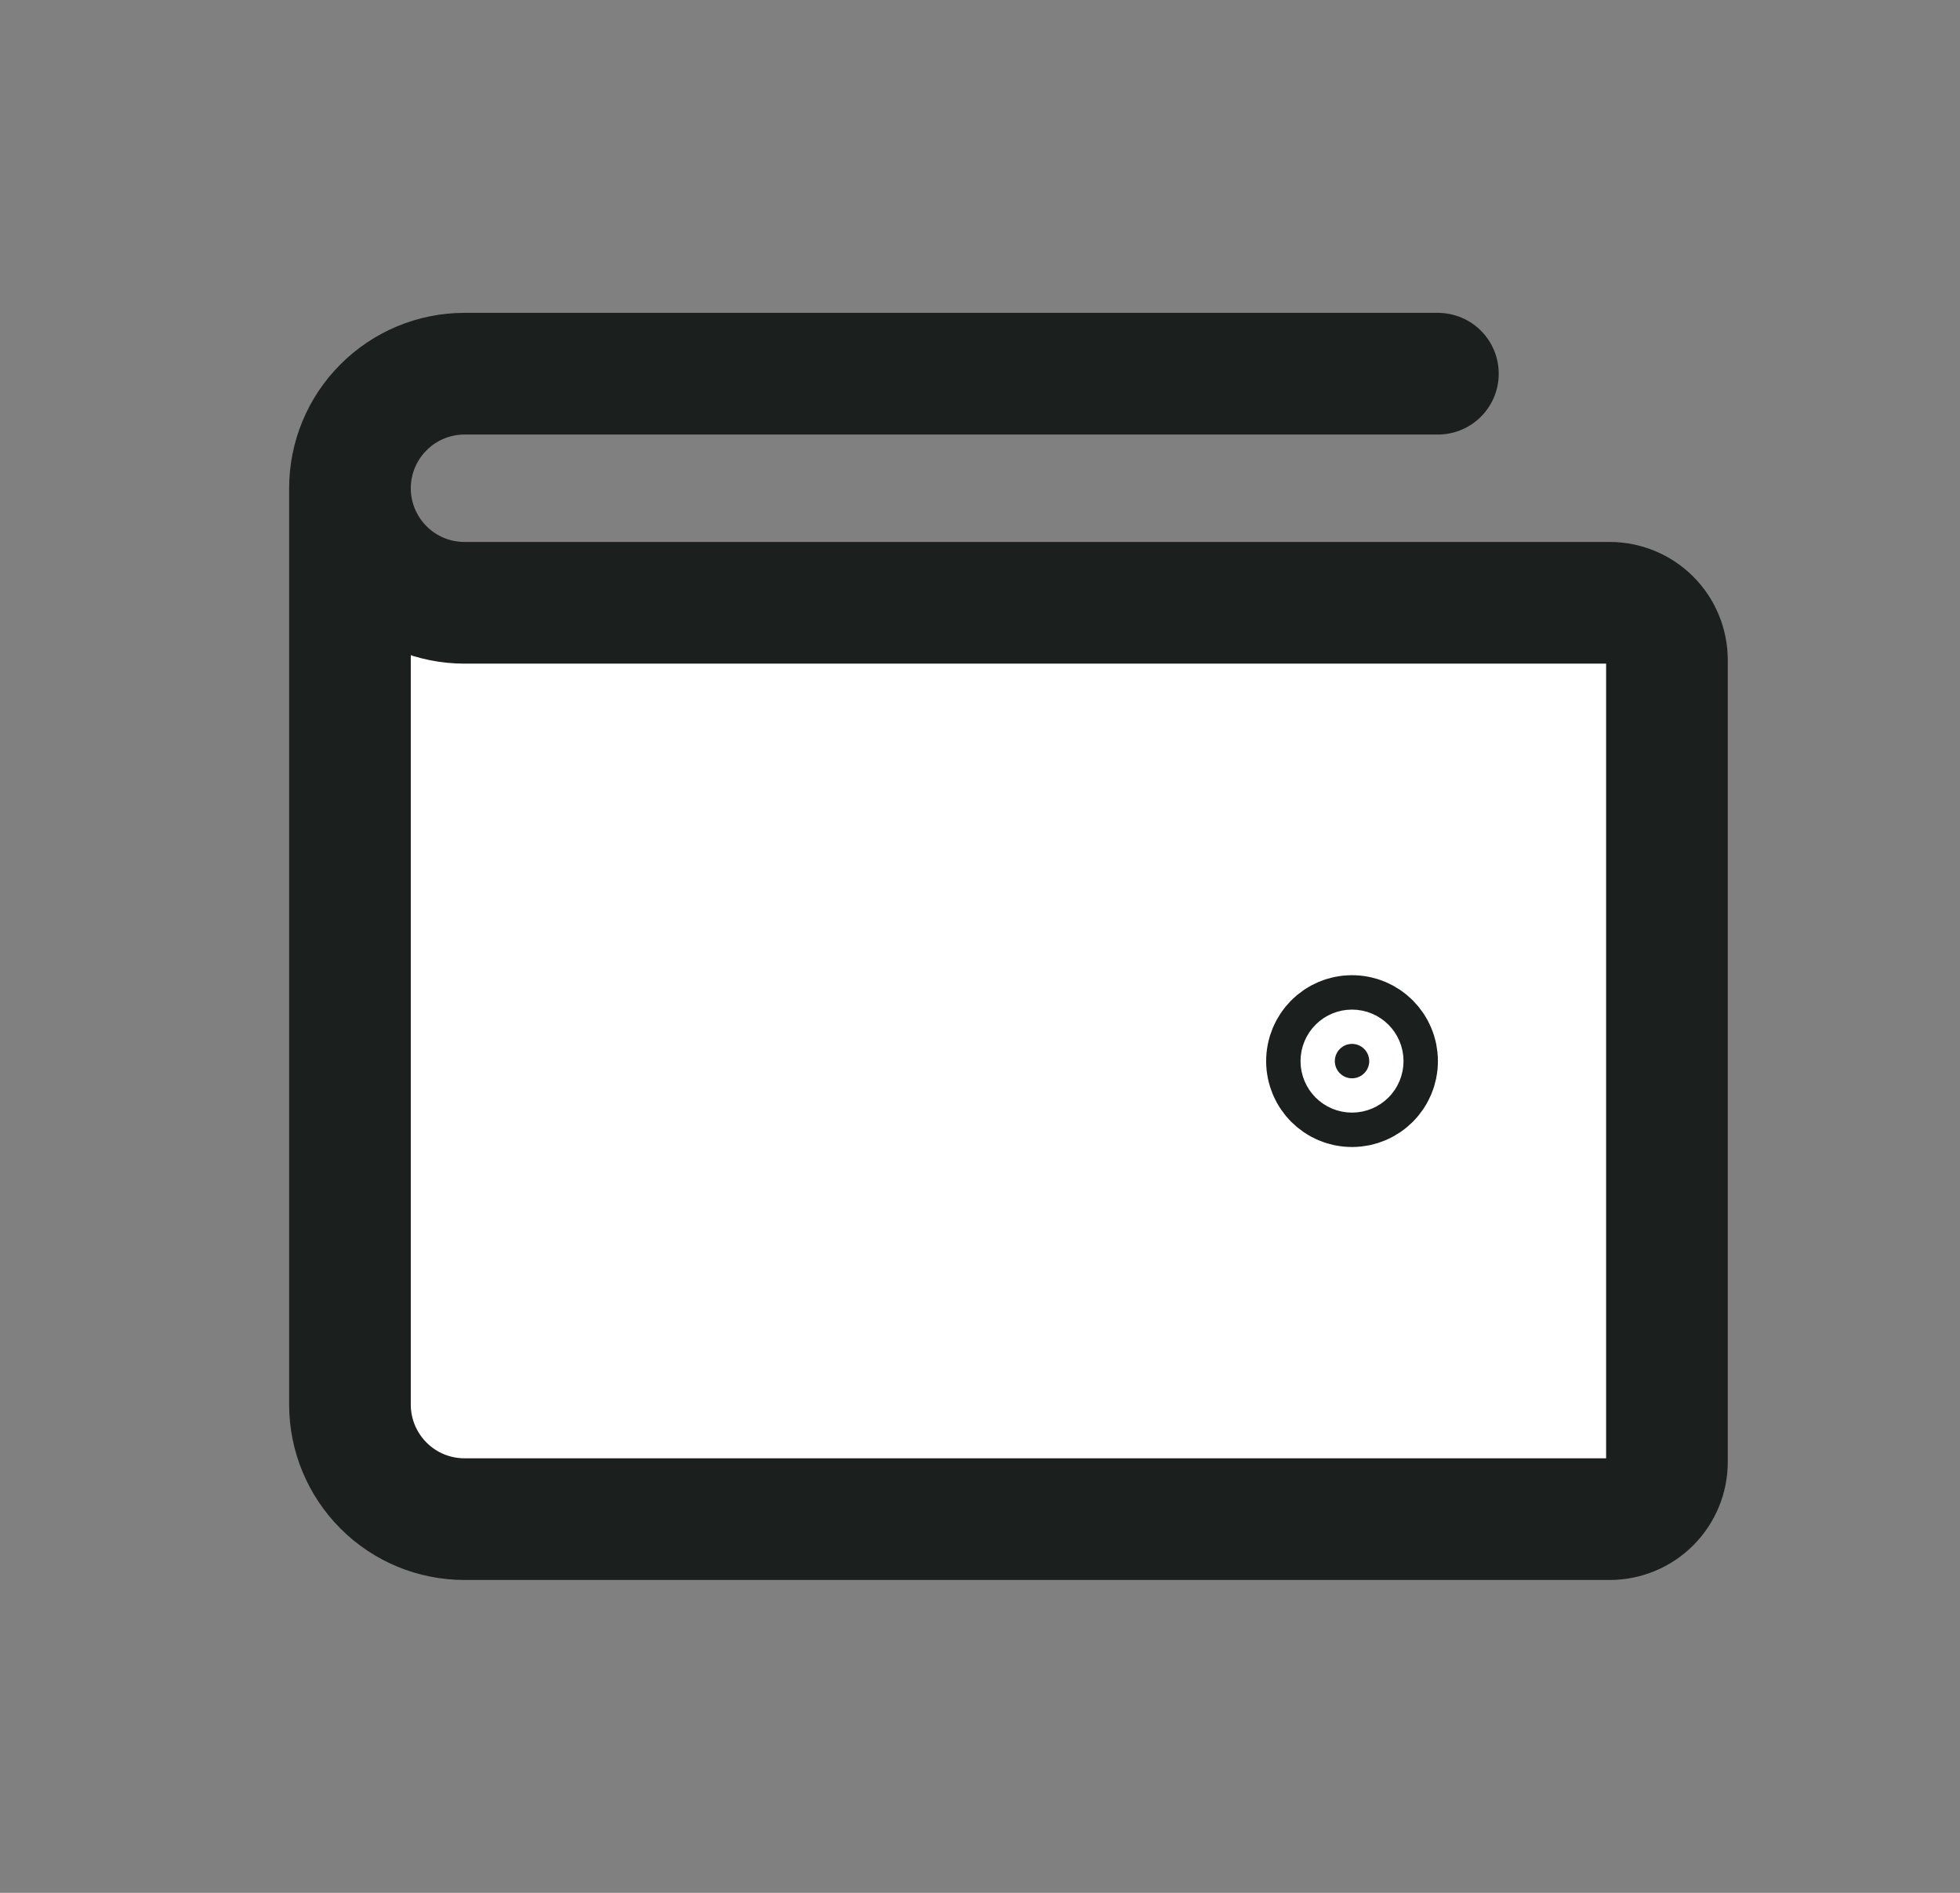 <svg width="29" height="28" viewBox="0 0 29 28" fill="none" xmlns="http://www.w3.org/2000/svg">
<rect x="0" y="0" width="29" height="28" fill="#808080" stroke="none"/>
<rect x="5.991" y="9.199" width="17.964" height="13.273" fill="white"/>
<path d="M5.178 7.223V20.778C5.178 21.227 5.357 21.658 5.675 21.976C5.992 22.294 6.423 22.472 6.873 22.472H23.817C24.041 22.472 24.257 22.383 24.416 22.224C24.575 22.065 24.664 21.85 24.664 21.625V9.764C24.664 9.54 24.575 9.324 24.416 9.165C24.257 9.006 24.041 8.917 23.817 8.917H6.873C6.423 8.917 5.992 8.739 5.675 8.421C5.357 8.103 5.178 7.672 5.178 7.223ZM5.178 7.223C5.178 6.773 5.357 6.342 5.675 6.025C5.992 5.707 6.423 5.528 6.873 5.528H21.275" stroke="#1B1F1D" stroke-width="1.8" stroke-linecap="round" stroke-linejoin="round"/>
<path d="M20.259 15.697C20.259 15.837 20.145 15.951 20.004 15.951C19.864 15.951 19.75 15.837 19.75 15.697C19.75 15.556 19.864 15.442 20.004 15.442C20.145 15.442 20.259 15.556 20.259 15.697Z" fill="#1B1F1D" stroke="#1B1F1D" stroke-width="2.033"/>
</svg>
